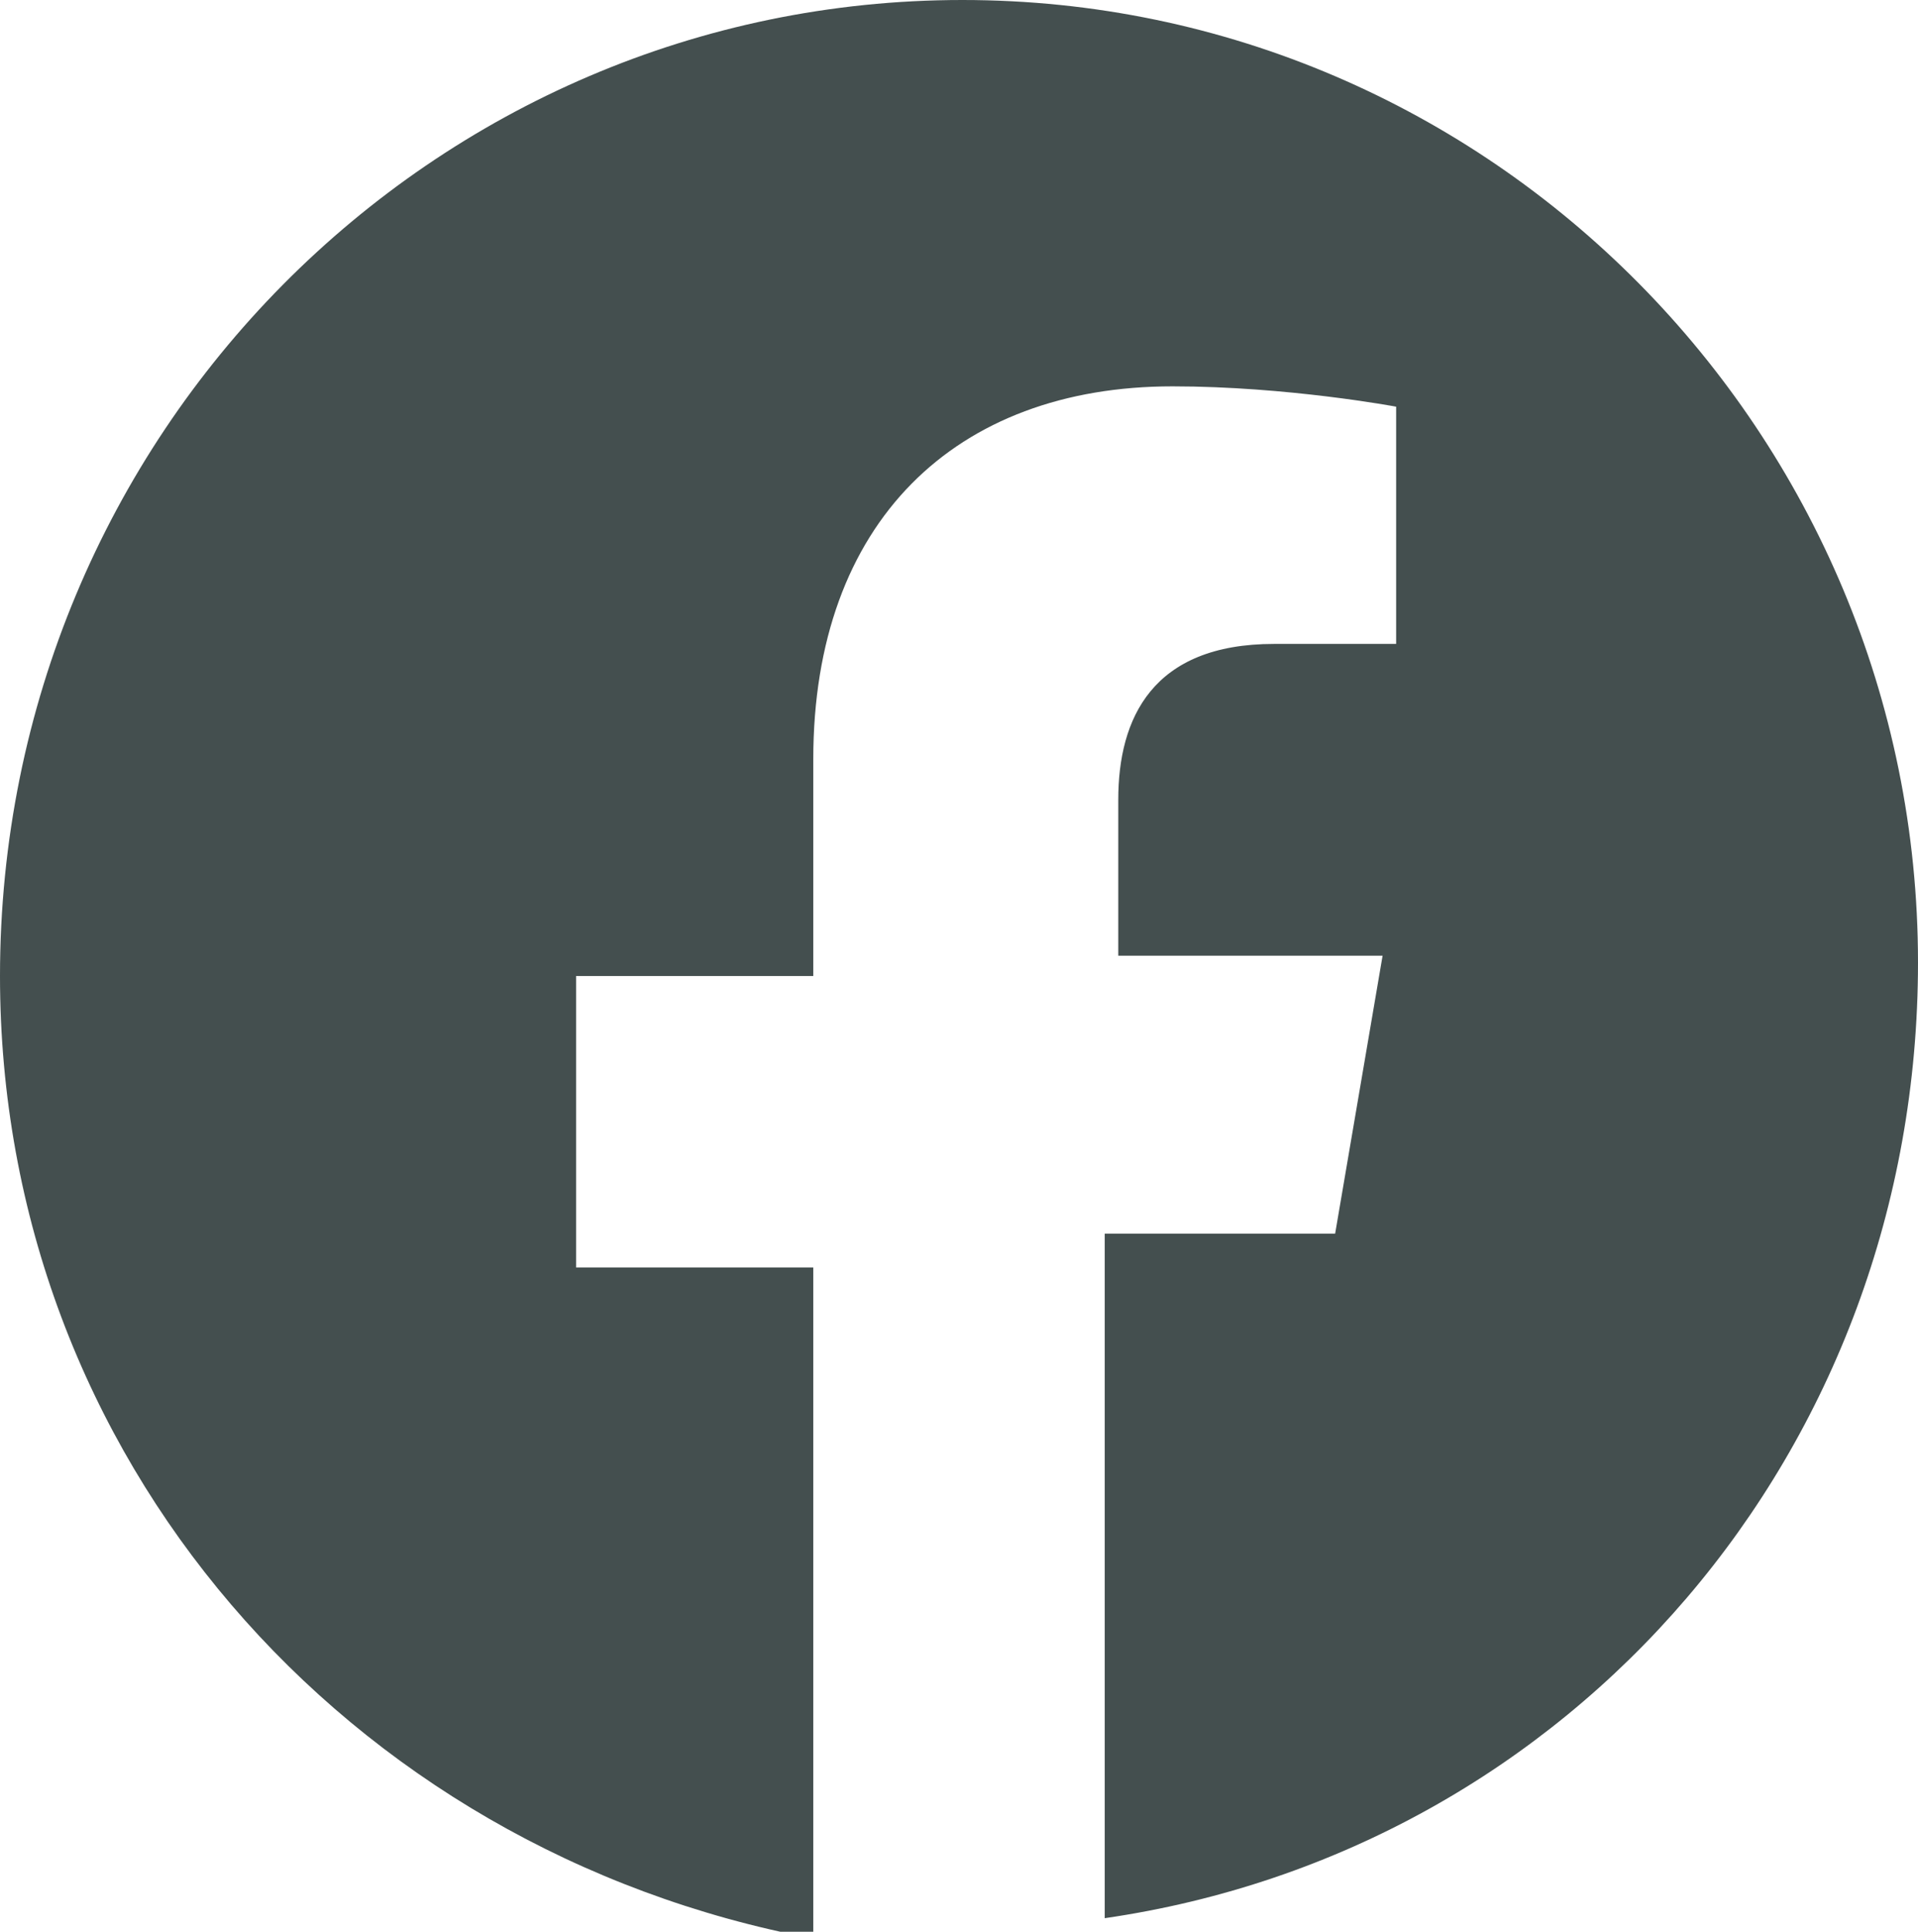 <?xml version="1.0" encoding="utf-8"?>
<!-- Generator: Adobe Illustrator 26.2.1, SVG Export Plug-In . SVG Version: 6.00 Build 0)  -->
<svg version="1.1" id="Ebene_1" xmlns="http://www.w3.org/2000/svg" xmlns:xlink="http://www.w3.org/1999/xlink" x="0px" y="0px"
	 viewBox="0 0 28.3 28.5" style="enable-background:new 0 0 28.3 28.5;" xml:space="preserve">
<style type="text/css">
	.st0{fill:#444F4F;}
</style>
<path class="st0" d="M28.3,14.2C28.3,6.4,22,0,14.2,0S0,6.4,0,14.4c0,7.1,5.1,12.9,12,14.2v-9.9H8.5v-4.3H12v-3.2
	c0-3.5,2.1-5.5,5.3-5.5C19,5.7,20.6,6,20.6,6v3.5h-1.8c-1.8,0-2.3,1.1-2.3,2.3v2.3h3.9l-0.7,4.1h-3.4v10.1
	C23.2,27.3,28.3,21.4,28.3,14.2z"/>
</svg>
